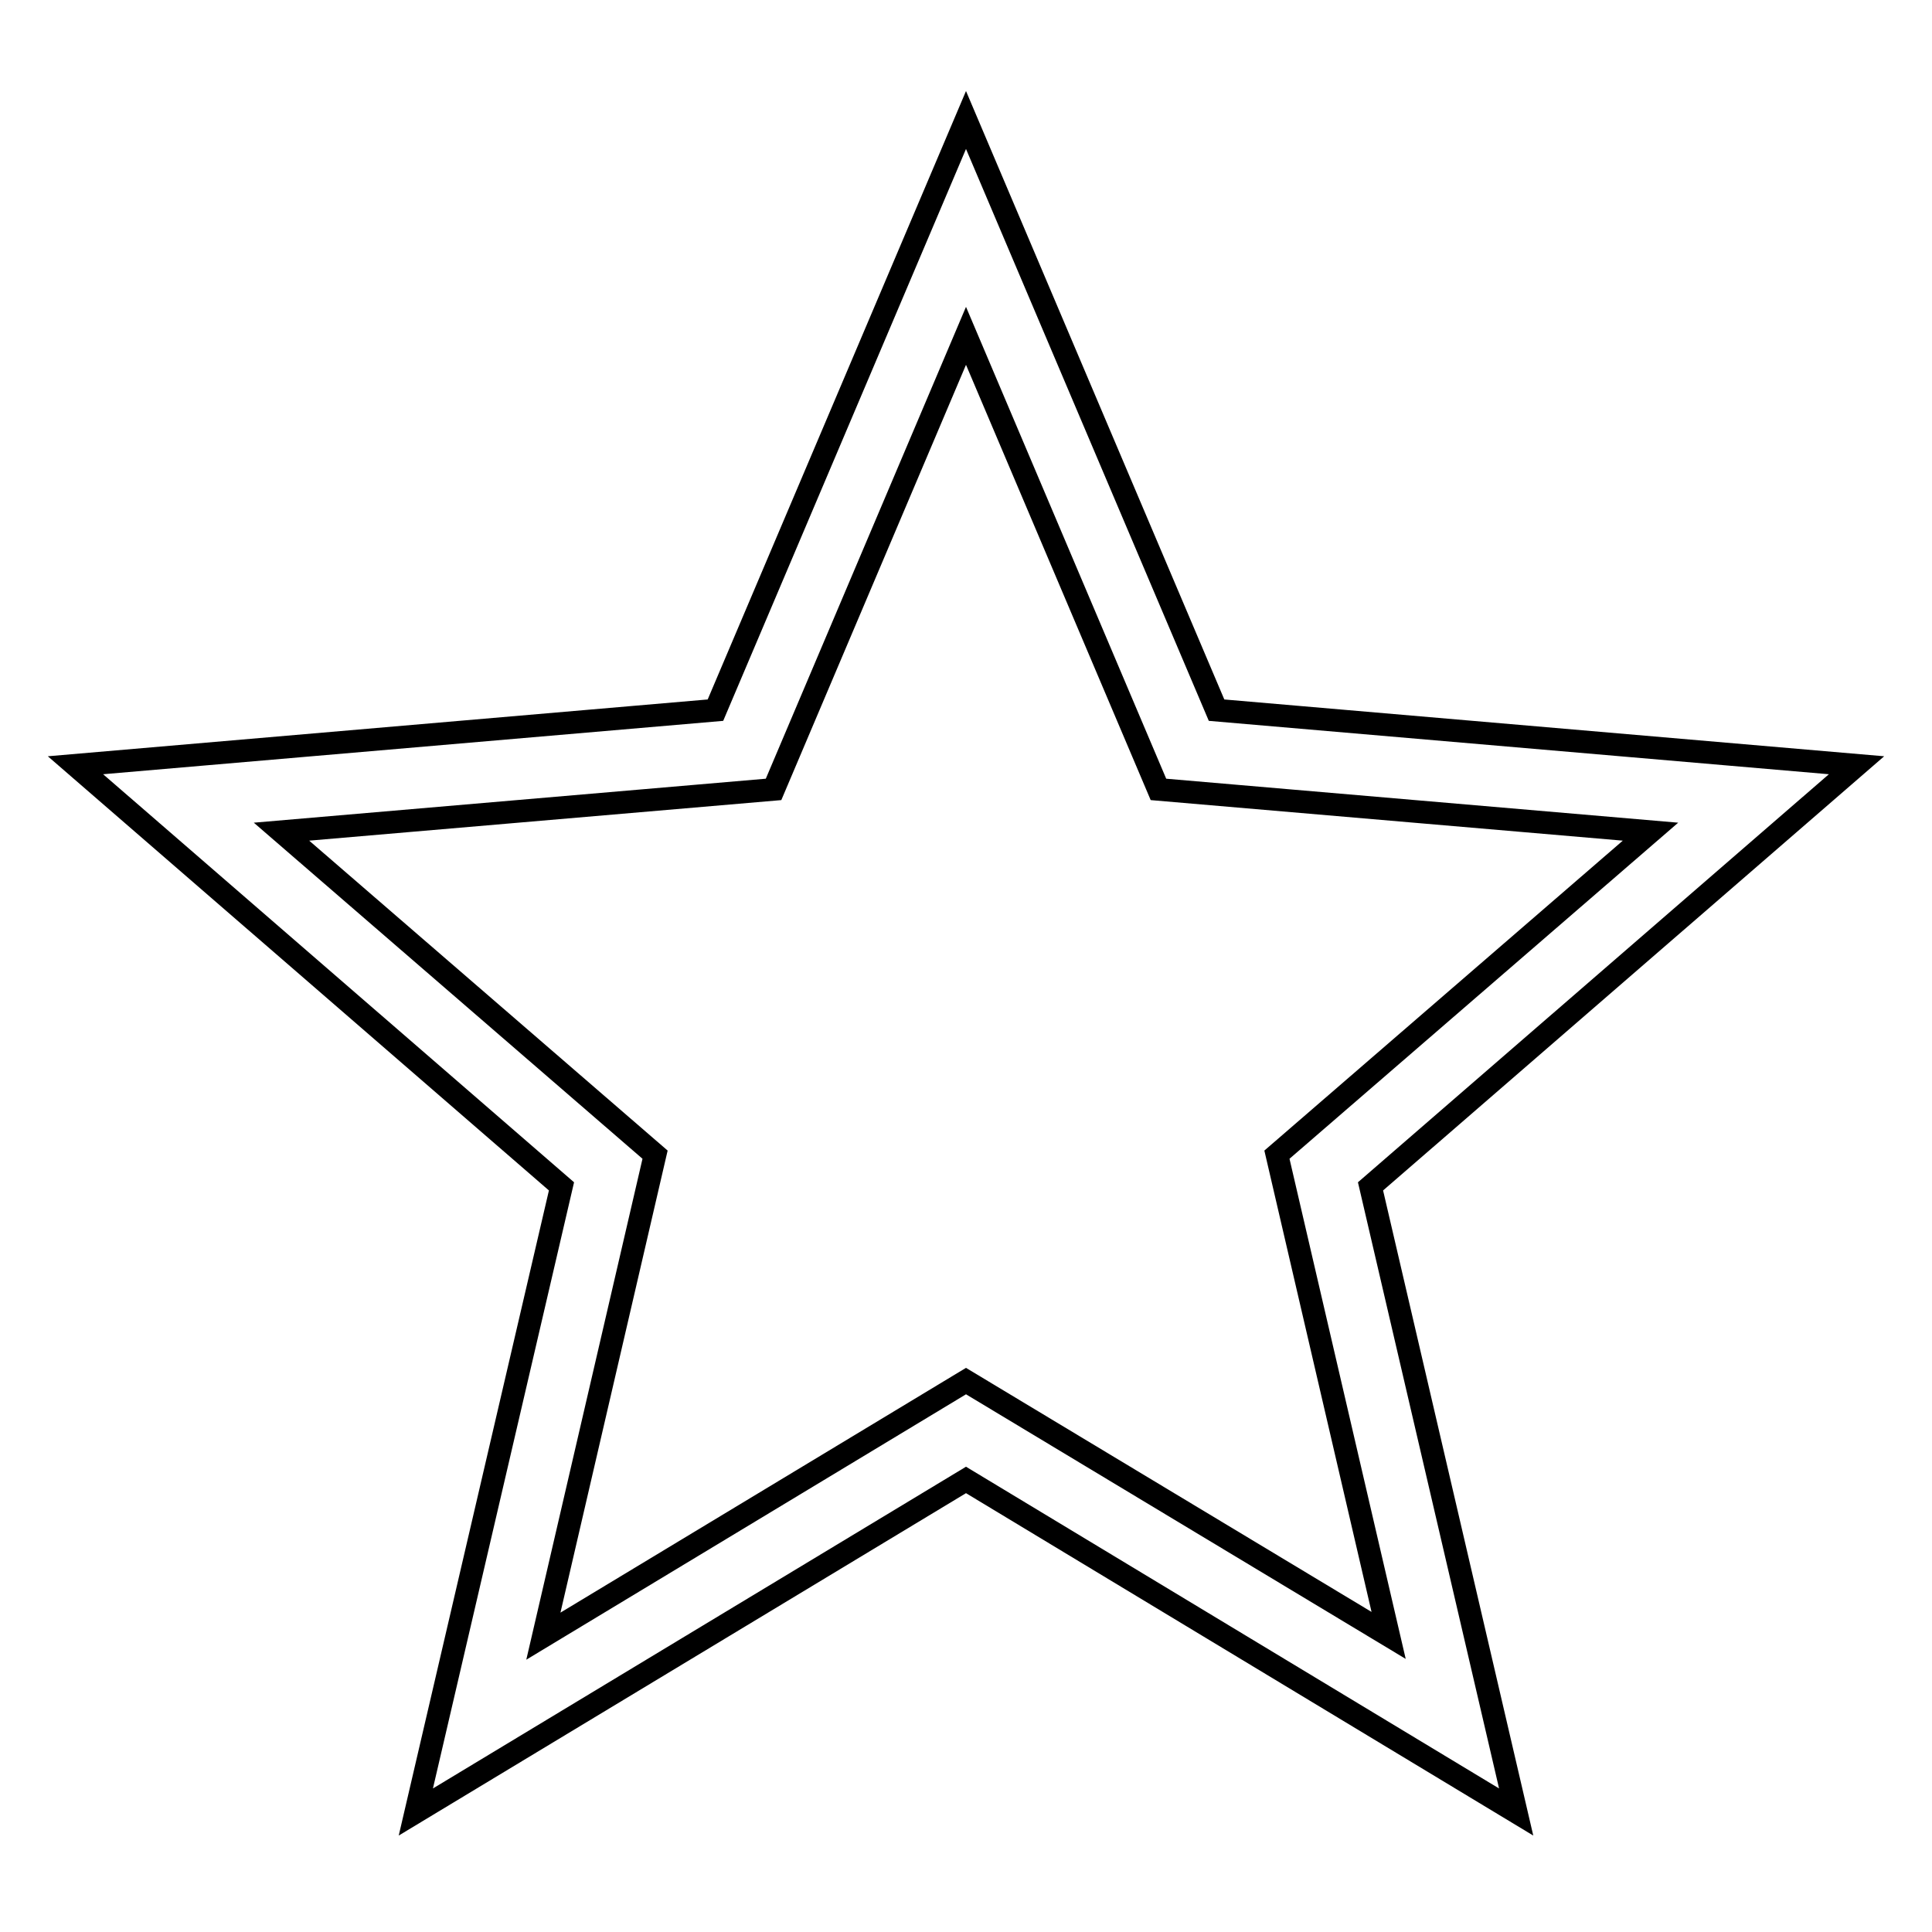 <?xml version="1.0" encoding="utf-8"?>
<!-- Svg Vector Icons : http://www.onlinewebfonts.com/icon -->
<!DOCTYPE svg PUBLIC "-//W3C//DTD SVG 1.1//EN" "http://www.w3.org/Graphics/SVG/1.1/DTD/svg11.dtd">
<svg version="1.1" xmlns="http://www.w3.org/2000/svg" xmlns:xlink="http://www.w3.org/1999/xlink" x="0px" y="0px" viewBox="0 0 256 256" enable-background="new 0 0 256 256" xml:space="preserve">
<g><g><path stroke-width="3" fill-opacity="0" stroke="#000000"  d="M246,101.4l-84.8-7.3L128,15.9L94.8,94.1L10,101.4l64.4,55.8l-19.3,82.9l72.9-44l72.9,44l-19.3-82.9L246,101.4z M128,183l-56,33.8L86.8,153l-49.5-42.8l65.2-5.6L128,44.5l25.5,60.1l65.2,5.6L169.2,153l14.8,63.7L128,183z"/></g></g>
</svg>